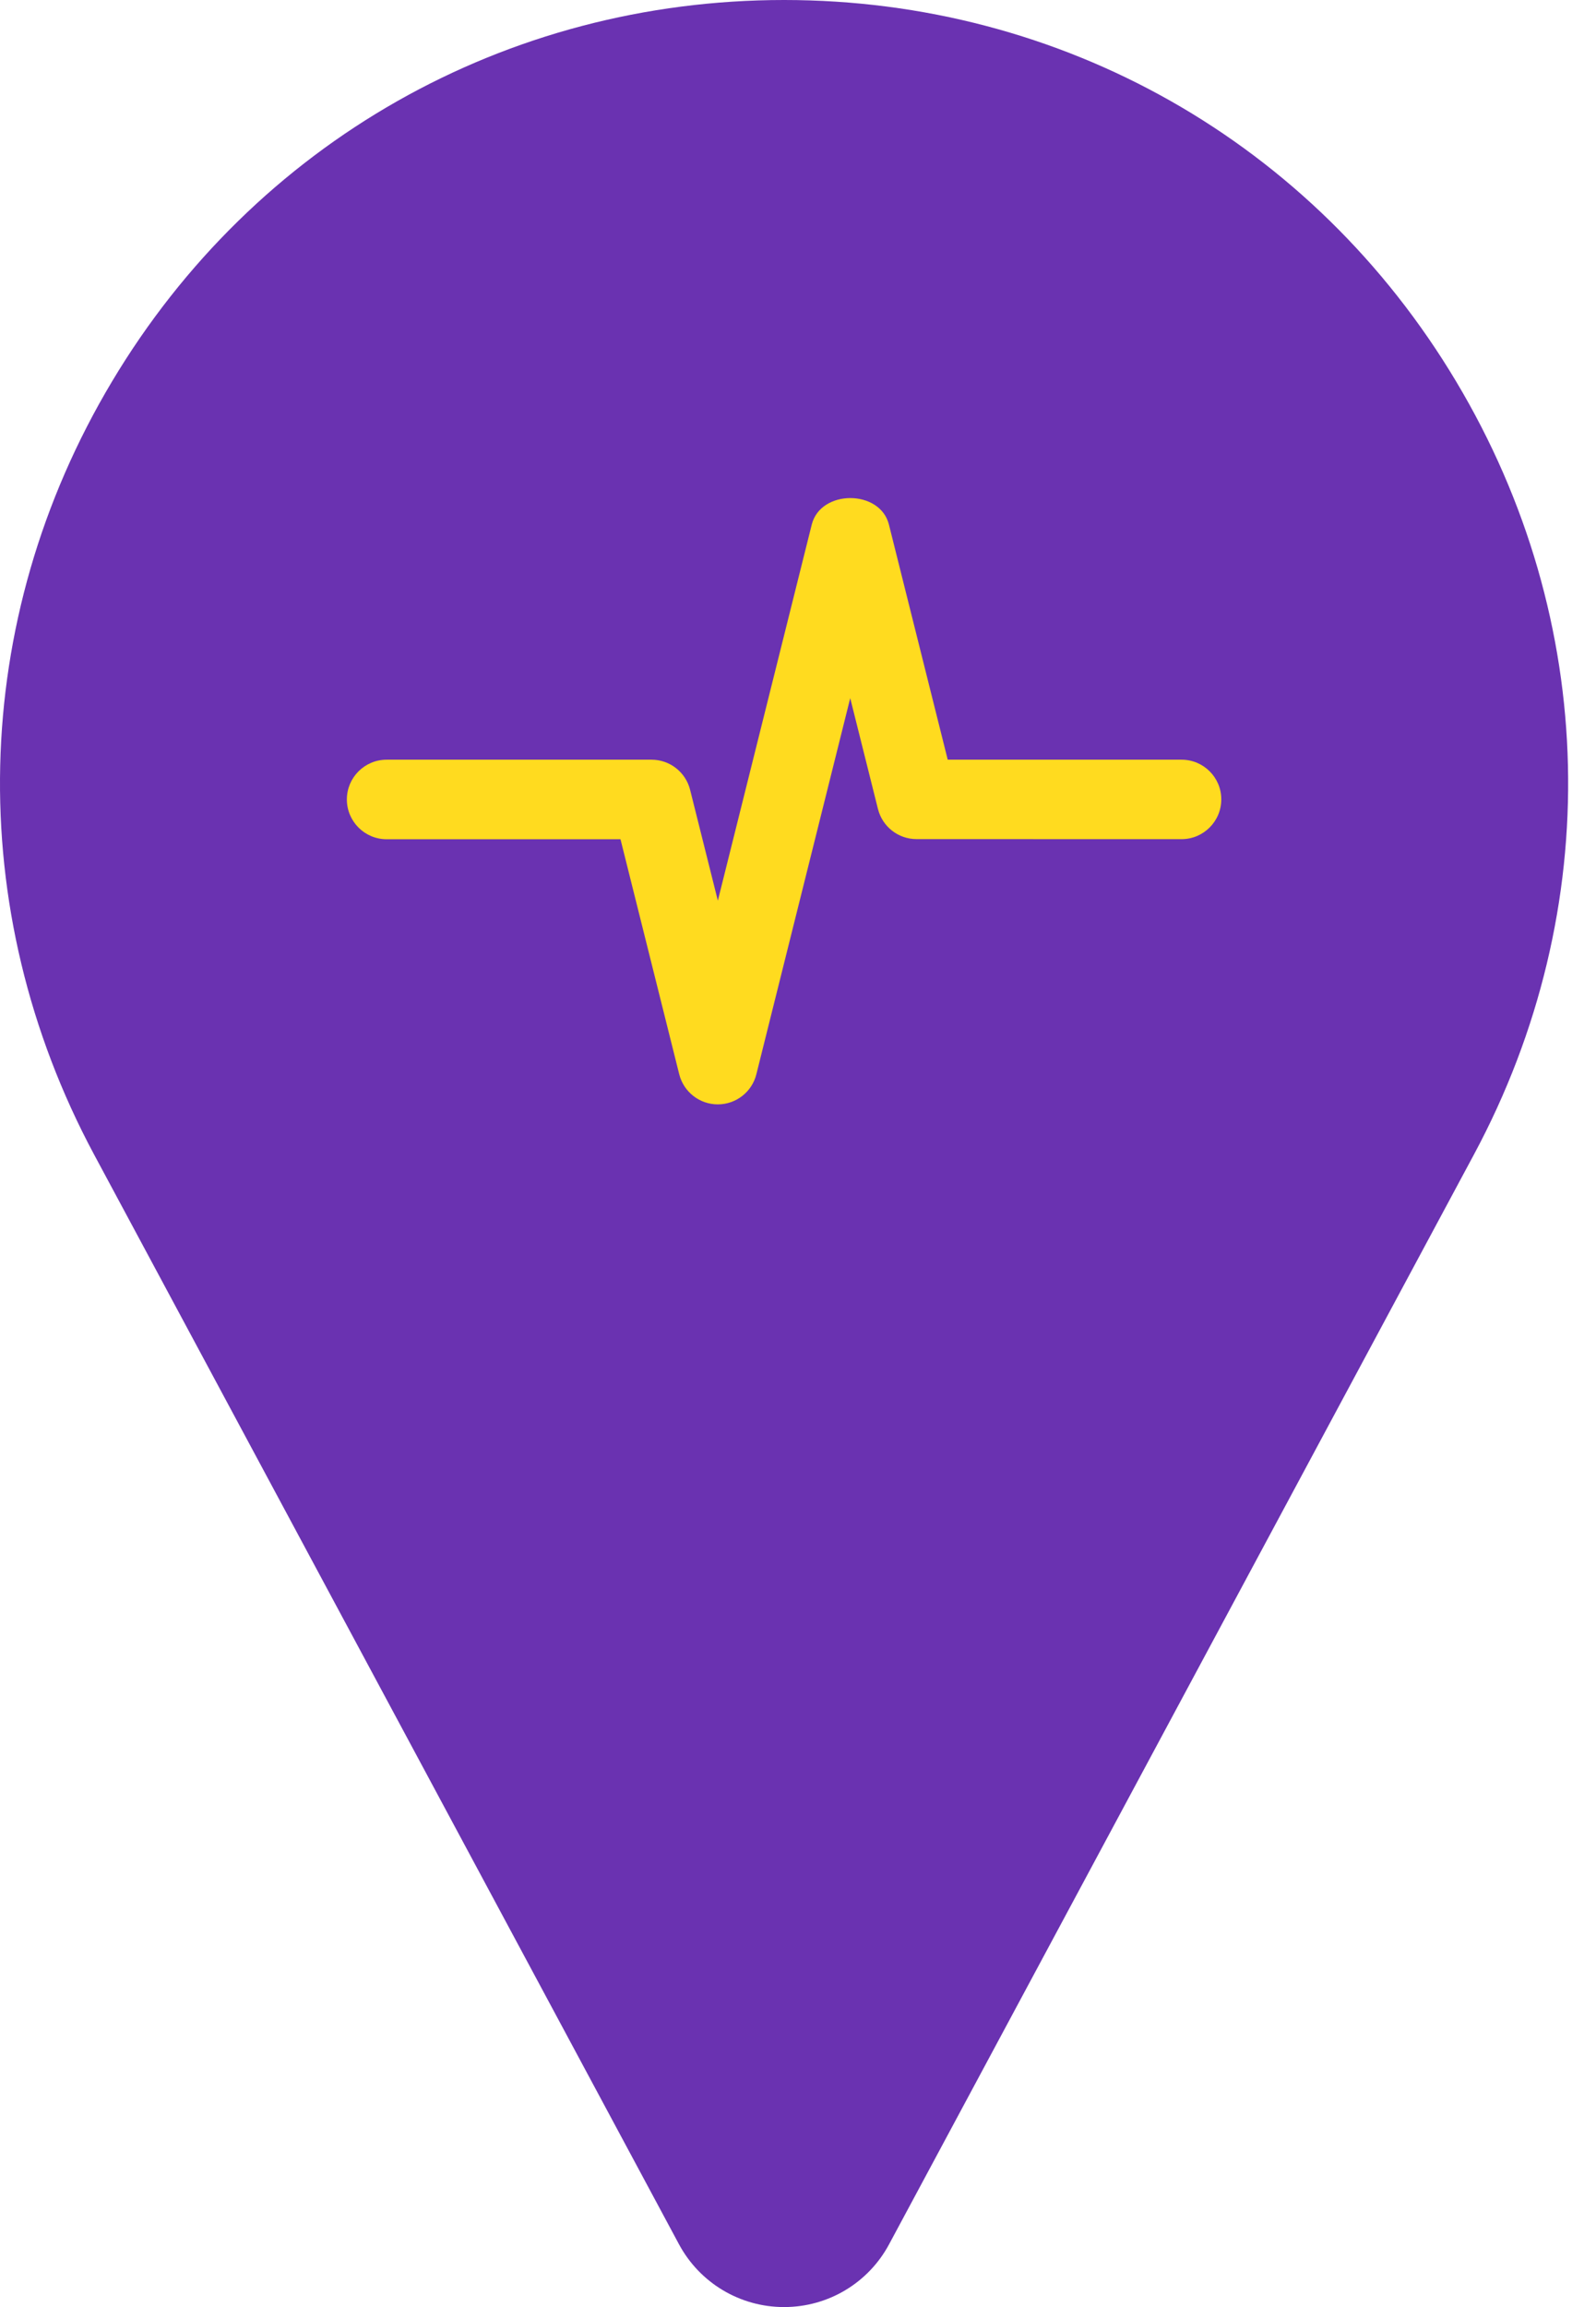 <svg width="36" height="52" viewBox="0 0 36 52" fill="none" xmlns="http://www.w3.org/2000/svg">
<path d="M32.845 8.598C29.627 3.213 23.959 0 17.686 0C11.413 0 5.746 3.213 2.527 8.598C-0.694 13.981 -0.844 20.495 2.123 26.024L15.315 50.584C15.785 51.457 16.692 52 17.686 52C18.68 52 19.587 51.457 20.055 50.584L33.247 26.022C36.216 20.496 36.066 13.981 32.845 8.598Z" fill="#6A32B1"/>
<path d="M26.652 17.123H21.377L20.051 11.824C19.852 11.028 18.511 11.026 18.31 11.824L16.192 20.3L15.566 17.801C15.466 17.403 15.107 17.123 14.697 17.123L8.721 17.123C8.226 17.123 7.824 17.525 7.824 18.019C7.824 18.514 8.226 18.916 8.721 18.916H13.996L15.321 24.214C15.422 24.613 15.78 24.892 16.191 24.892C16.602 24.892 16.962 24.612 17.061 24.212L19.178 15.736L19.804 18.236C19.905 18.634 20.263 18.913 20.674 18.913L26.652 18.914C27.146 18.914 27.548 18.512 27.548 18.017C27.548 17.523 27.146 17.123 26.652 17.123H26.652Z" fill="#FFDB1F"/>
</svg>
